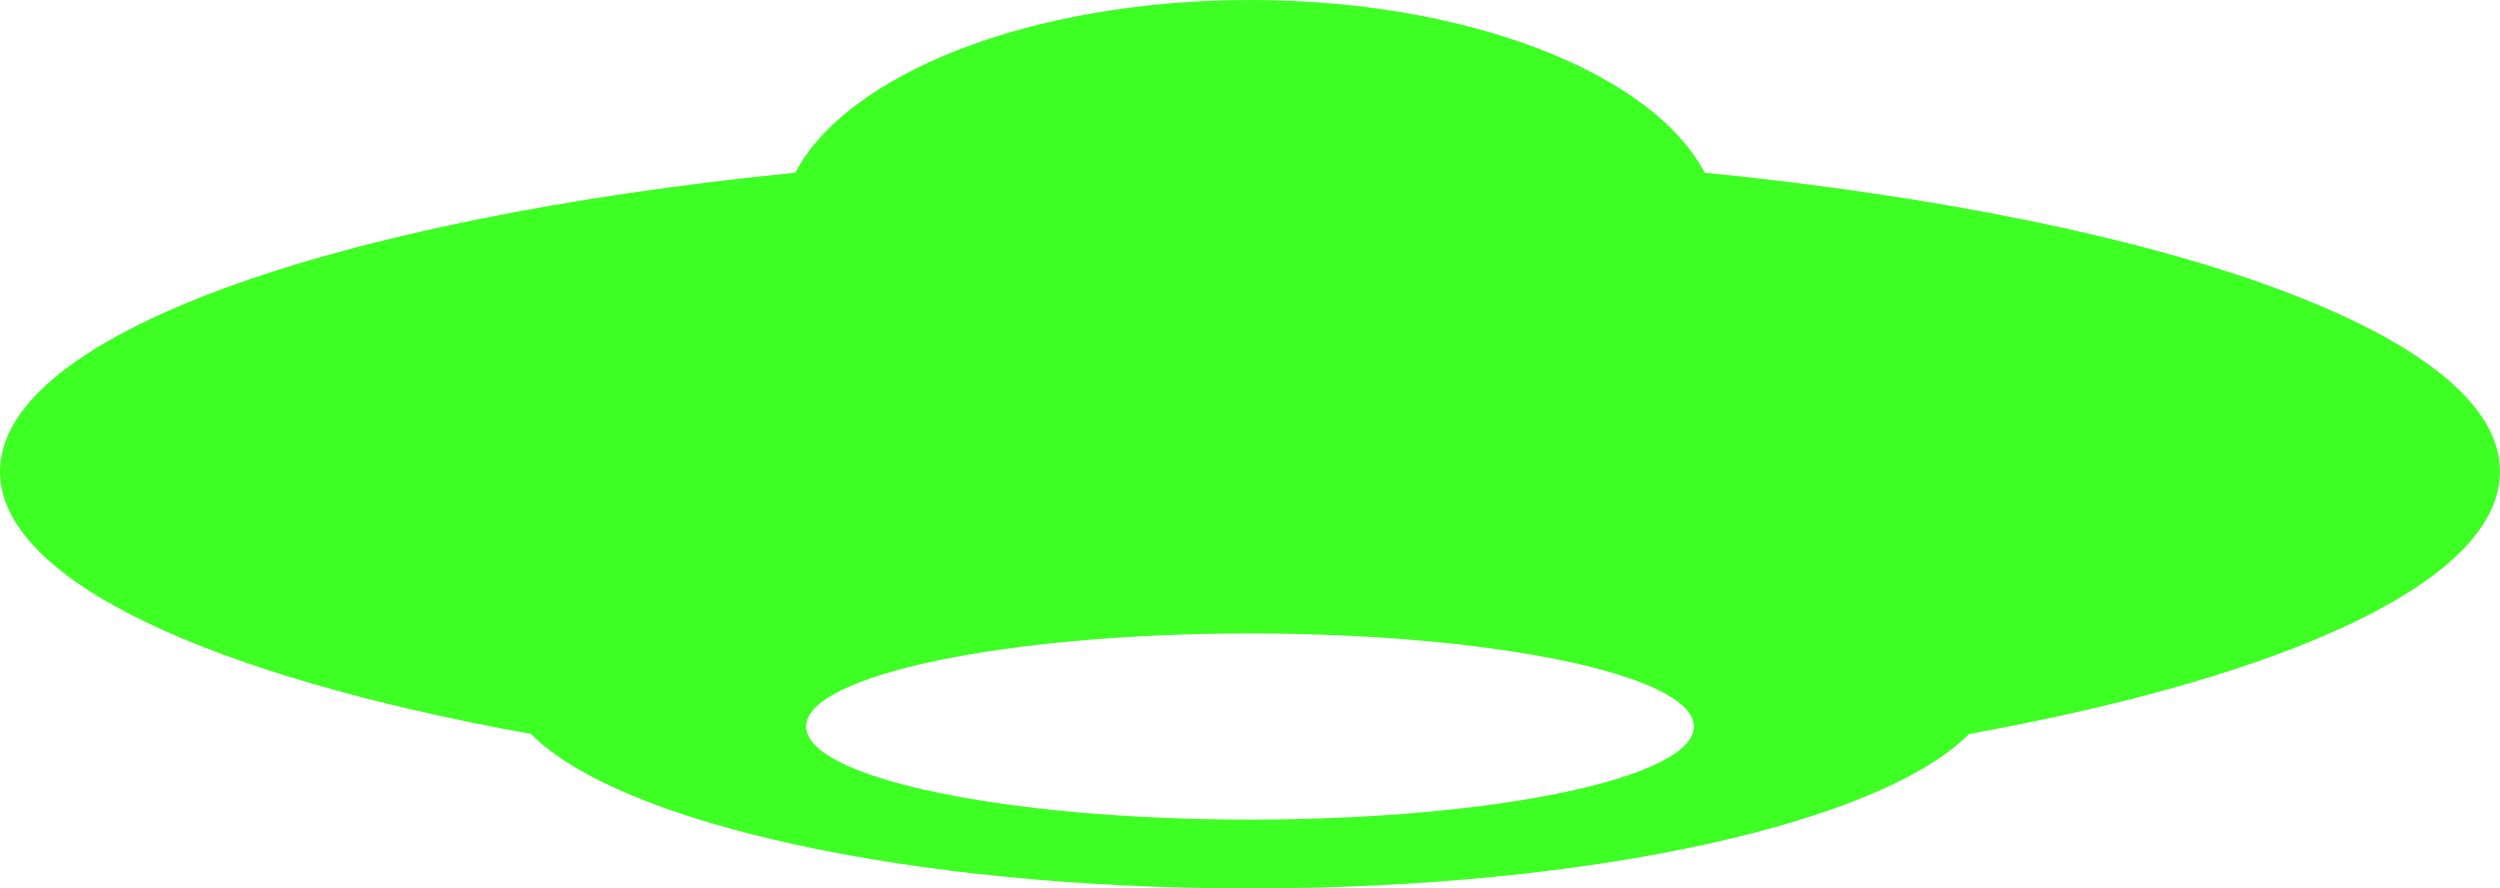 <?xml version="1.0" encoding="UTF-8"?>
<svg id="Layer_1" data-name="Layer 1" xmlns="http://www.w3.org/2000/svg" viewBox="0 0 370.6 131.7">
  <defs>
    <style>
      .cls-1 {
        fill: #3eff24;
        stroke-width: 0px;
      }
    </style>
  </defs>
  <g id="Layer_4" data-name="Layer 4">
    <path class="cls-1" d="M252.7,25.6C245,10.9,217.7,0,185.3,0s-59.7,10.9-67.4,25.6C48.9,32.5,0,49.8,0,69.9c0,16.1,31.1,30.3,78.7,38.9,13.1,13.2,55.9,22.9,106.6,22.9s93.5-9.7,106.6-22.9c47.6-8.6,78.7-22.8,78.7-38.9,0-20.1-48.8-37.4-117.9-44.3ZM185.3,121.5c-36.4,0-65.8-6.2-65.8-13.8s29.5-13.8,65.8-13.8,65.8,6.2,65.8,13.8-29.4,13.8-65.8,13.8Z"/>
  </g>
</svg>